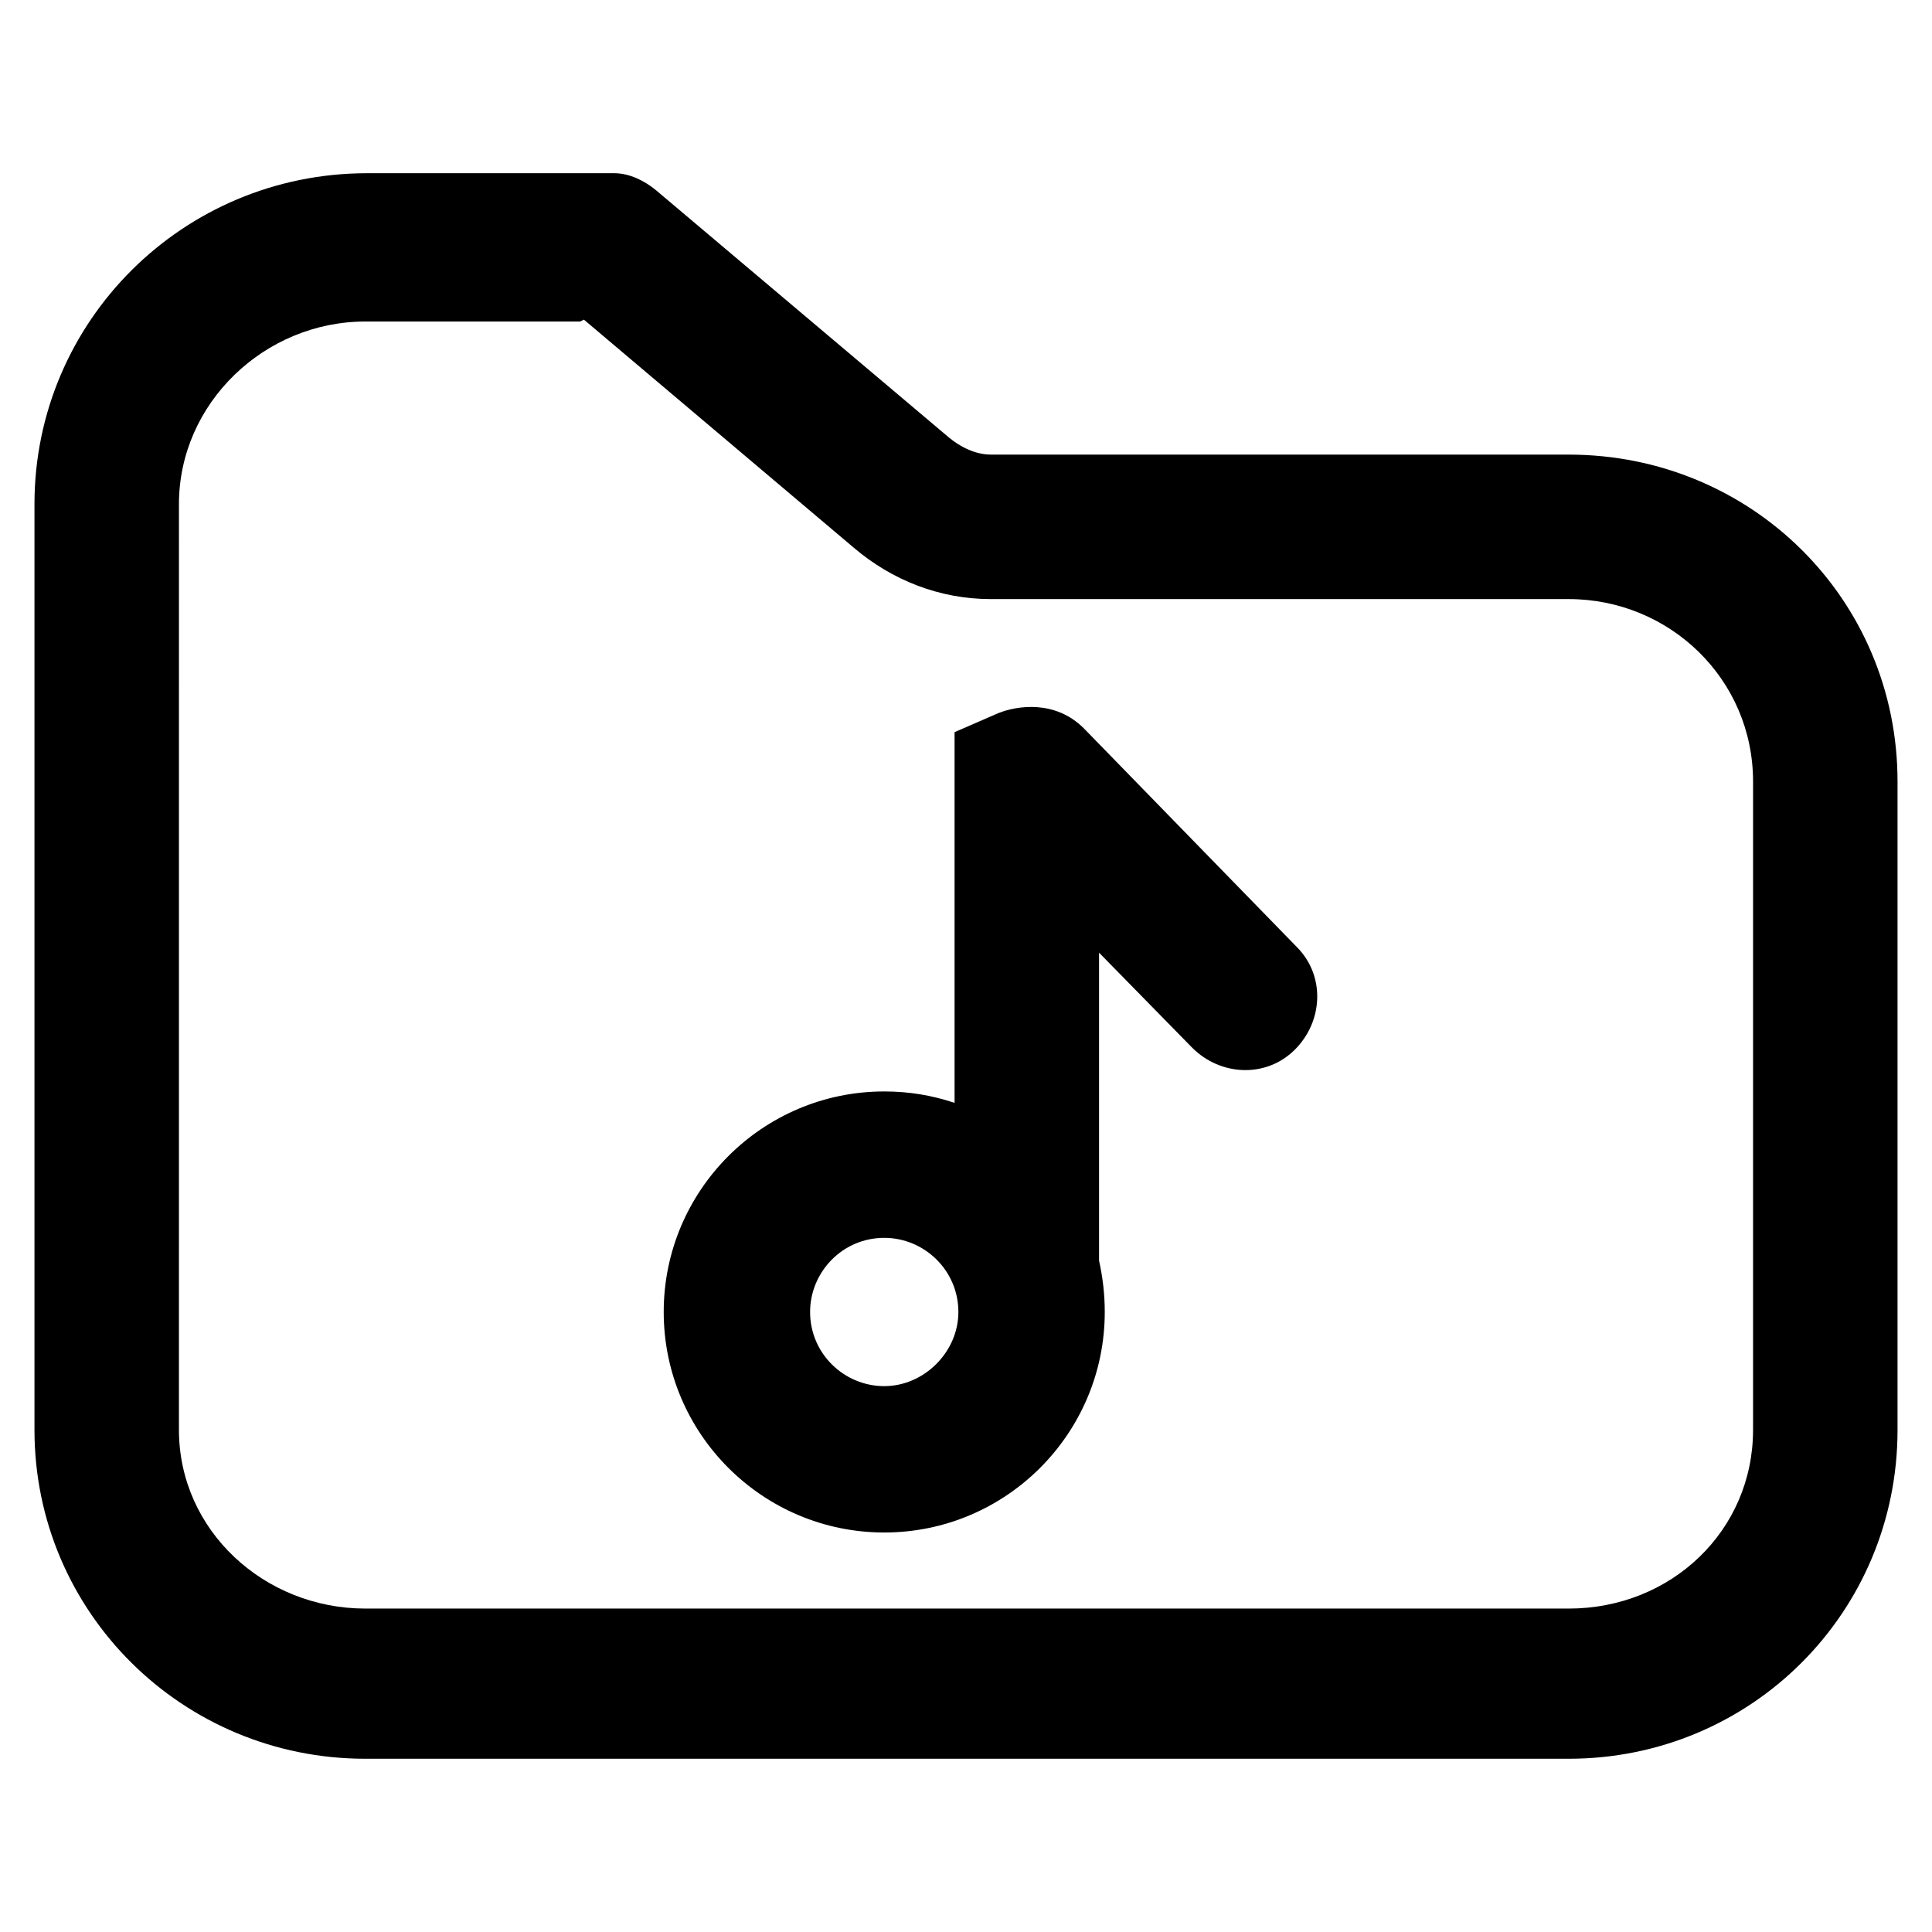 <?xml version="1.0" encoding="UTF-8"?>
<!-- Uploaded to: SVG Repo, www.svgrepo.com, Generator: SVG Repo Mixer Tools -->
<svg fill="#000000" width="800px" height="800px" version="1.1" viewBox="144 144 512 512" xmlns="http://www.w3.org/2000/svg">
 <g>
  <path d="m559.71 264.47h-153.16c-4.031 0-8.062-2.016-11.082-4.535l-77.586-65.496c-3.023-2.519-7.055-4.535-11.082-4.535h-65.496c-48.871 0.004-88.168 39.301-88.168 87.668v245.36c0 48.363 39.297 87.156 87.66 87.156h318.91c48.367 0 87.16-38.793 87.16-87.156v-171.8c0-48.367-38.793-86.656-87.156-86.656zm48.867 258.46c0 26.703-21.664 47.359-48.871 47.359l-318.91-0.004c-26.703 0-49.375-20.656-49.375-47.359l0.004-245.35c0-26.703 22.672-48.367 49.375-48.367h56.93l1.008-0.504 71.539 60.457c10.078 8.566 22.672 13.602 36.273 13.602h153.16c26.703 0 48.871 21.16 48.871 48.367z"/>
  <path d="m431.23 337.02c-7.559-7.559-17.633-6.047-22.672-4.031l-11.586 5.039v98.242c-6.047-2.016-12.09-3.023-18.641-3.023-32.242 0-58.441 26.199-58.441 58.441 0 32.242 26.199 58.441 58.441 58.441 32.242 0 58.441-26.199 58.441-58.441 0-4.535-0.504-9.07-1.512-13.602v-81.617l24.688 25.191c7.559 7.559 19.648 8.062 27.207 0.504 7.559-7.559 8.062-19.648 0.504-27.207zm-52.898 174.32c-10.578 0-19.648-8.566-19.648-19.648 0-10.578 8.566-19.648 19.648-19.648 10.578 0 19.648 8.566 19.648 19.648 0 10.582-9.07 19.648-19.648 19.648z"/>
 </g>
</svg>